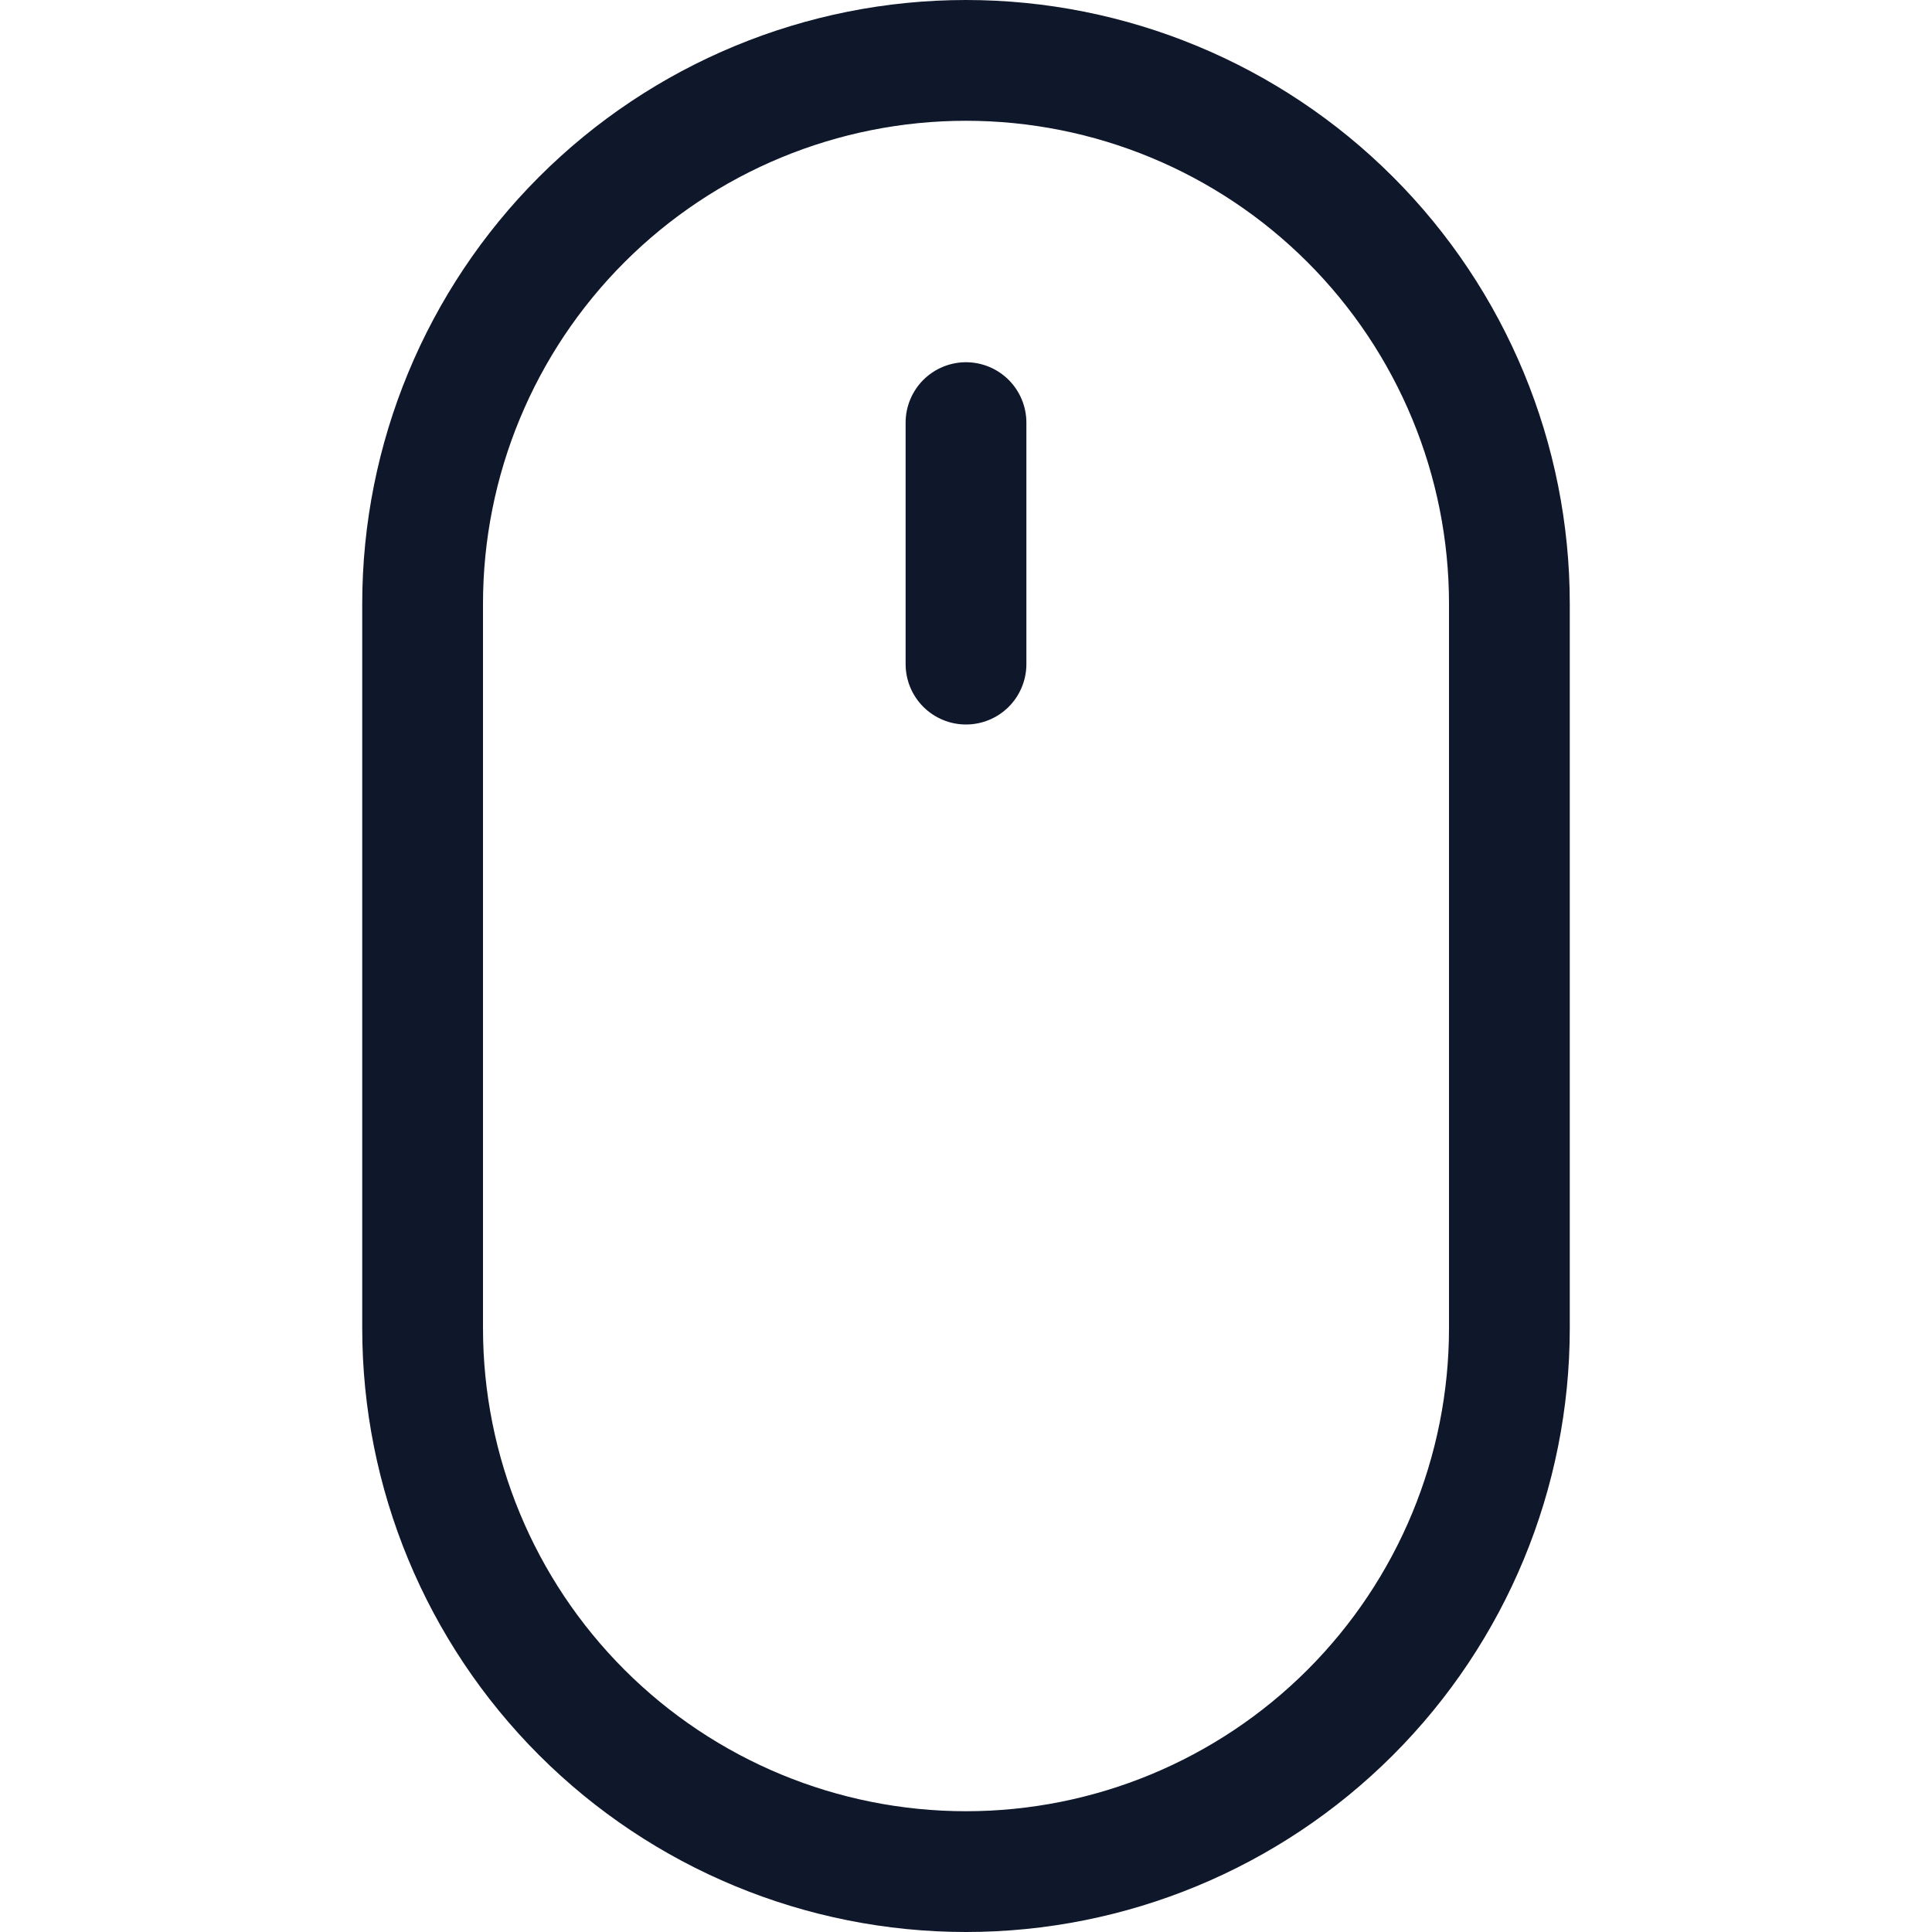 <svg width="39" height="39" viewBox="0 0 39 39" fill="none" xmlns="http://www.w3.org/2000/svg">
<g clip-path="url(#clip0_302_576)">
<path d="M19.5 7.312C19.823 7.312 20.133 7.441 20.362 7.669C20.59 7.898 20.719 8.208 20.719 8.531V13.406C20.719 13.729 20.59 14.04 20.362 14.268C20.133 14.497 19.823 14.625 19.5 14.625C19.177 14.625 18.867 14.497 18.638 14.268C18.41 14.04 18.281 13.729 18.281 13.406V8.531C18.281 8.208 18.41 7.898 18.638 7.669C18.867 7.441 19.177 7.312 19.5 7.312ZM29.25 26.812C29.25 29.398 28.223 31.878 26.394 33.707C24.566 35.535 22.086 36.562 19.5 36.562C16.914 36.562 14.434 35.535 12.606 33.707C10.777 31.878 9.75 29.398 9.75 26.812V12.188C9.75 9.602 10.777 7.122 12.606 5.293C14.434 3.465 16.914 2.438 19.5 2.438C22.086 2.438 24.566 3.465 26.394 5.293C28.223 7.122 29.25 9.602 29.25 12.188V26.812ZM19.5 0C16.268 0 13.168 1.284 10.882 3.57C8.597 5.855 7.312 8.955 7.312 12.188V26.812C7.312 30.045 8.597 33.145 10.882 35.43C13.168 37.716 16.268 39 19.5 39C22.732 39 25.832 37.716 28.118 35.43C30.404 33.145 31.688 30.045 31.688 26.812V12.188C31.688 8.955 30.404 5.855 28.118 3.57C25.832 1.284 22.732 0 19.5 0Z" fill="#0F172A"/>
</g>
<defs>
<clipPath id="clip0_302_576">
<rect width="39" height="39" fill="white"/>
</clipPath>
</defs>
</svg>
